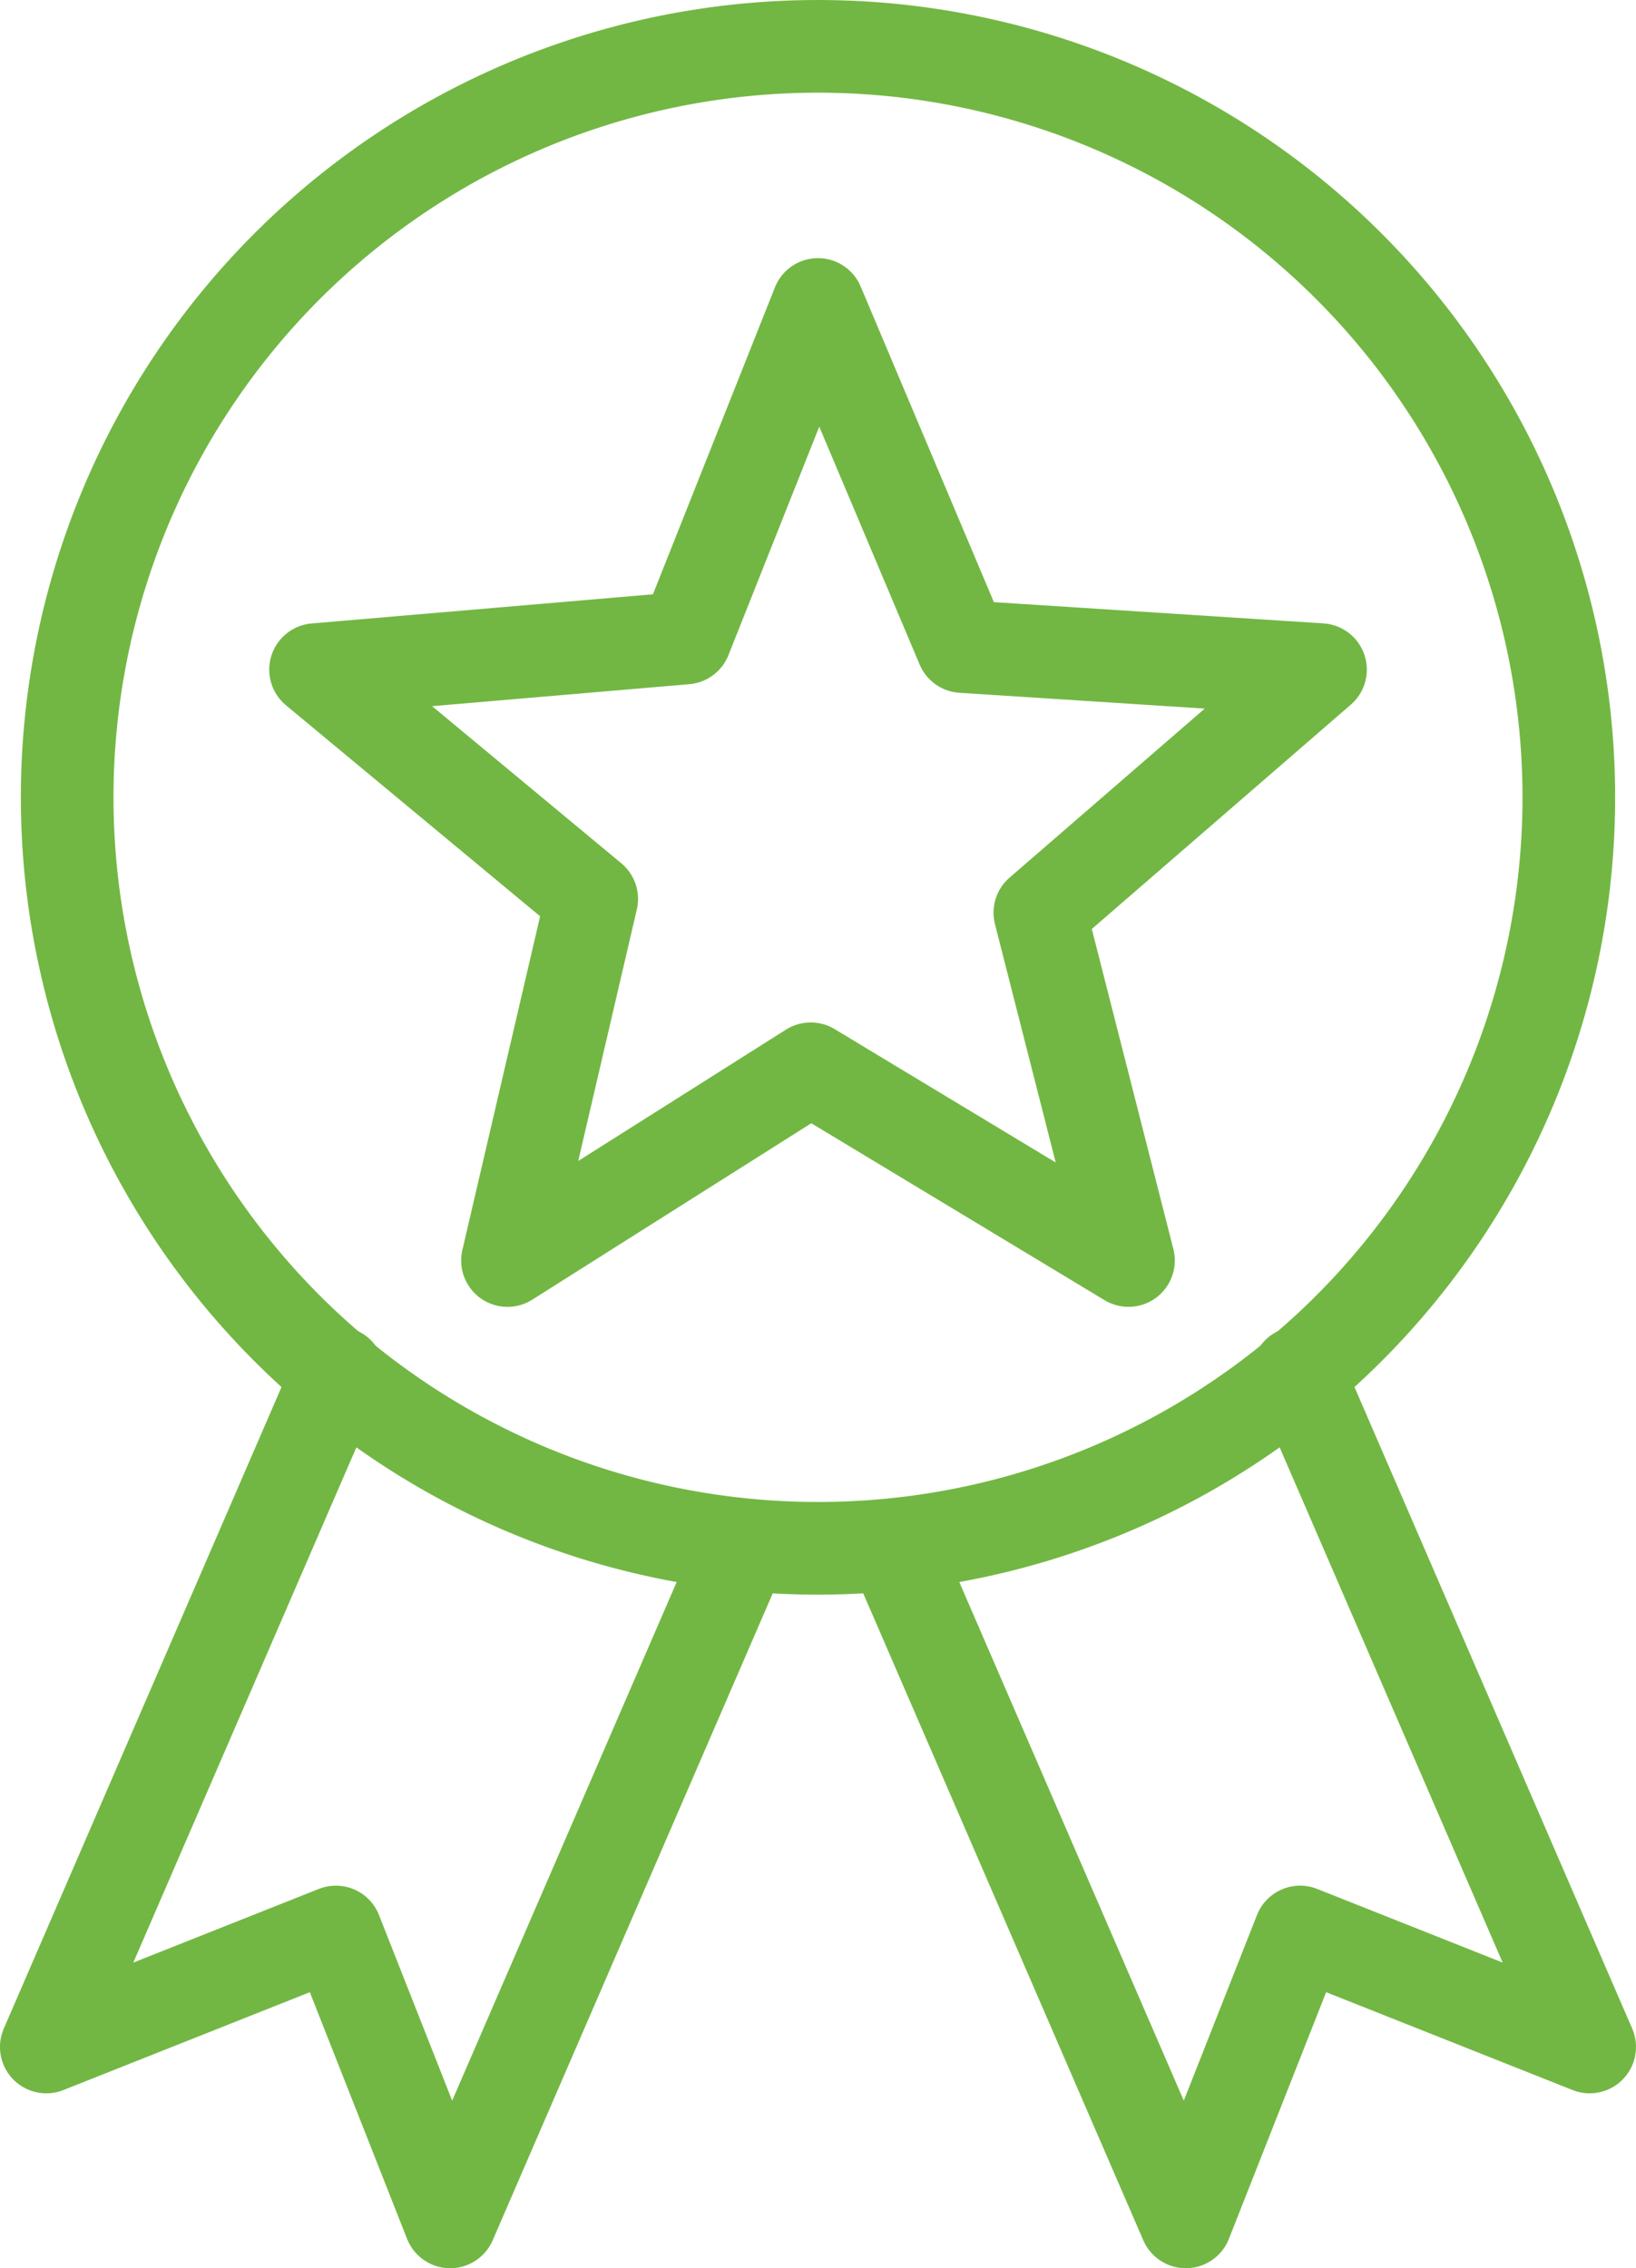 <svg xmlns="http://www.w3.org/2000/svg" width="53.524" height="74.191" viewBox="0 0 53.524 74.191">
  <g id="Group_299" data-name="Group 299" transform="translate(0.626 0.626)">
    <path id="Path_493" data-name="Path 493" d="M32.958,15.9l4.723,11.189,11.718.755-9.182,7.95,2.9,11.377L32.721,40.9,22.8,47.172l2.756-11.828-9.035-7.5,12.1-1.034Z" transform="translate(-6.823 -6.567)" fill="none" stroke="#72b743" stroke-linecap="round" stroke-linejoin="round" stroke-width="3.031"/>
    <g id="Group_238" data-name="Group 238">
      <g id="Group_241" data-name="Group 241">
        <path id="Path_494" data-name="Path 494" d="M51.806,26.08A24.564,24.564,0,1,1,27.242,1.516,24.564,24.564,0,0,1,51.806,26.08Z" transform="translate(-1.106 -0.626)" fill="none" stroke="#72b743" stroke-linecap="round" stroke-linejoin="round" stroke-width="3.031"/>
        <path id="Path_495" data-name="Path 495" d="M24.274,81.166l-9.546,22.047-3.739-9.482L1.515,97.492l9.546-22.047" transform="translate(-0.626 -31.163)" fill="none" stroke="#72b743" stroke-linecap="round" stroke-linejoin="round" stroke-width="3.031"/>
        <path id="Path_496" data-name="Path 496" d="M48.766,81.166l9.546,22.047,3.739-9.482,9.474,3.761L61.98,75.445" transform="translate(-20.143 -31.163)" fill="none" stroke="#72b743" stroke-linecap="round" stroke-linejoin="round" stroke-width="3.031"/>
      </g>
    </g>
  </g>
</svg>
